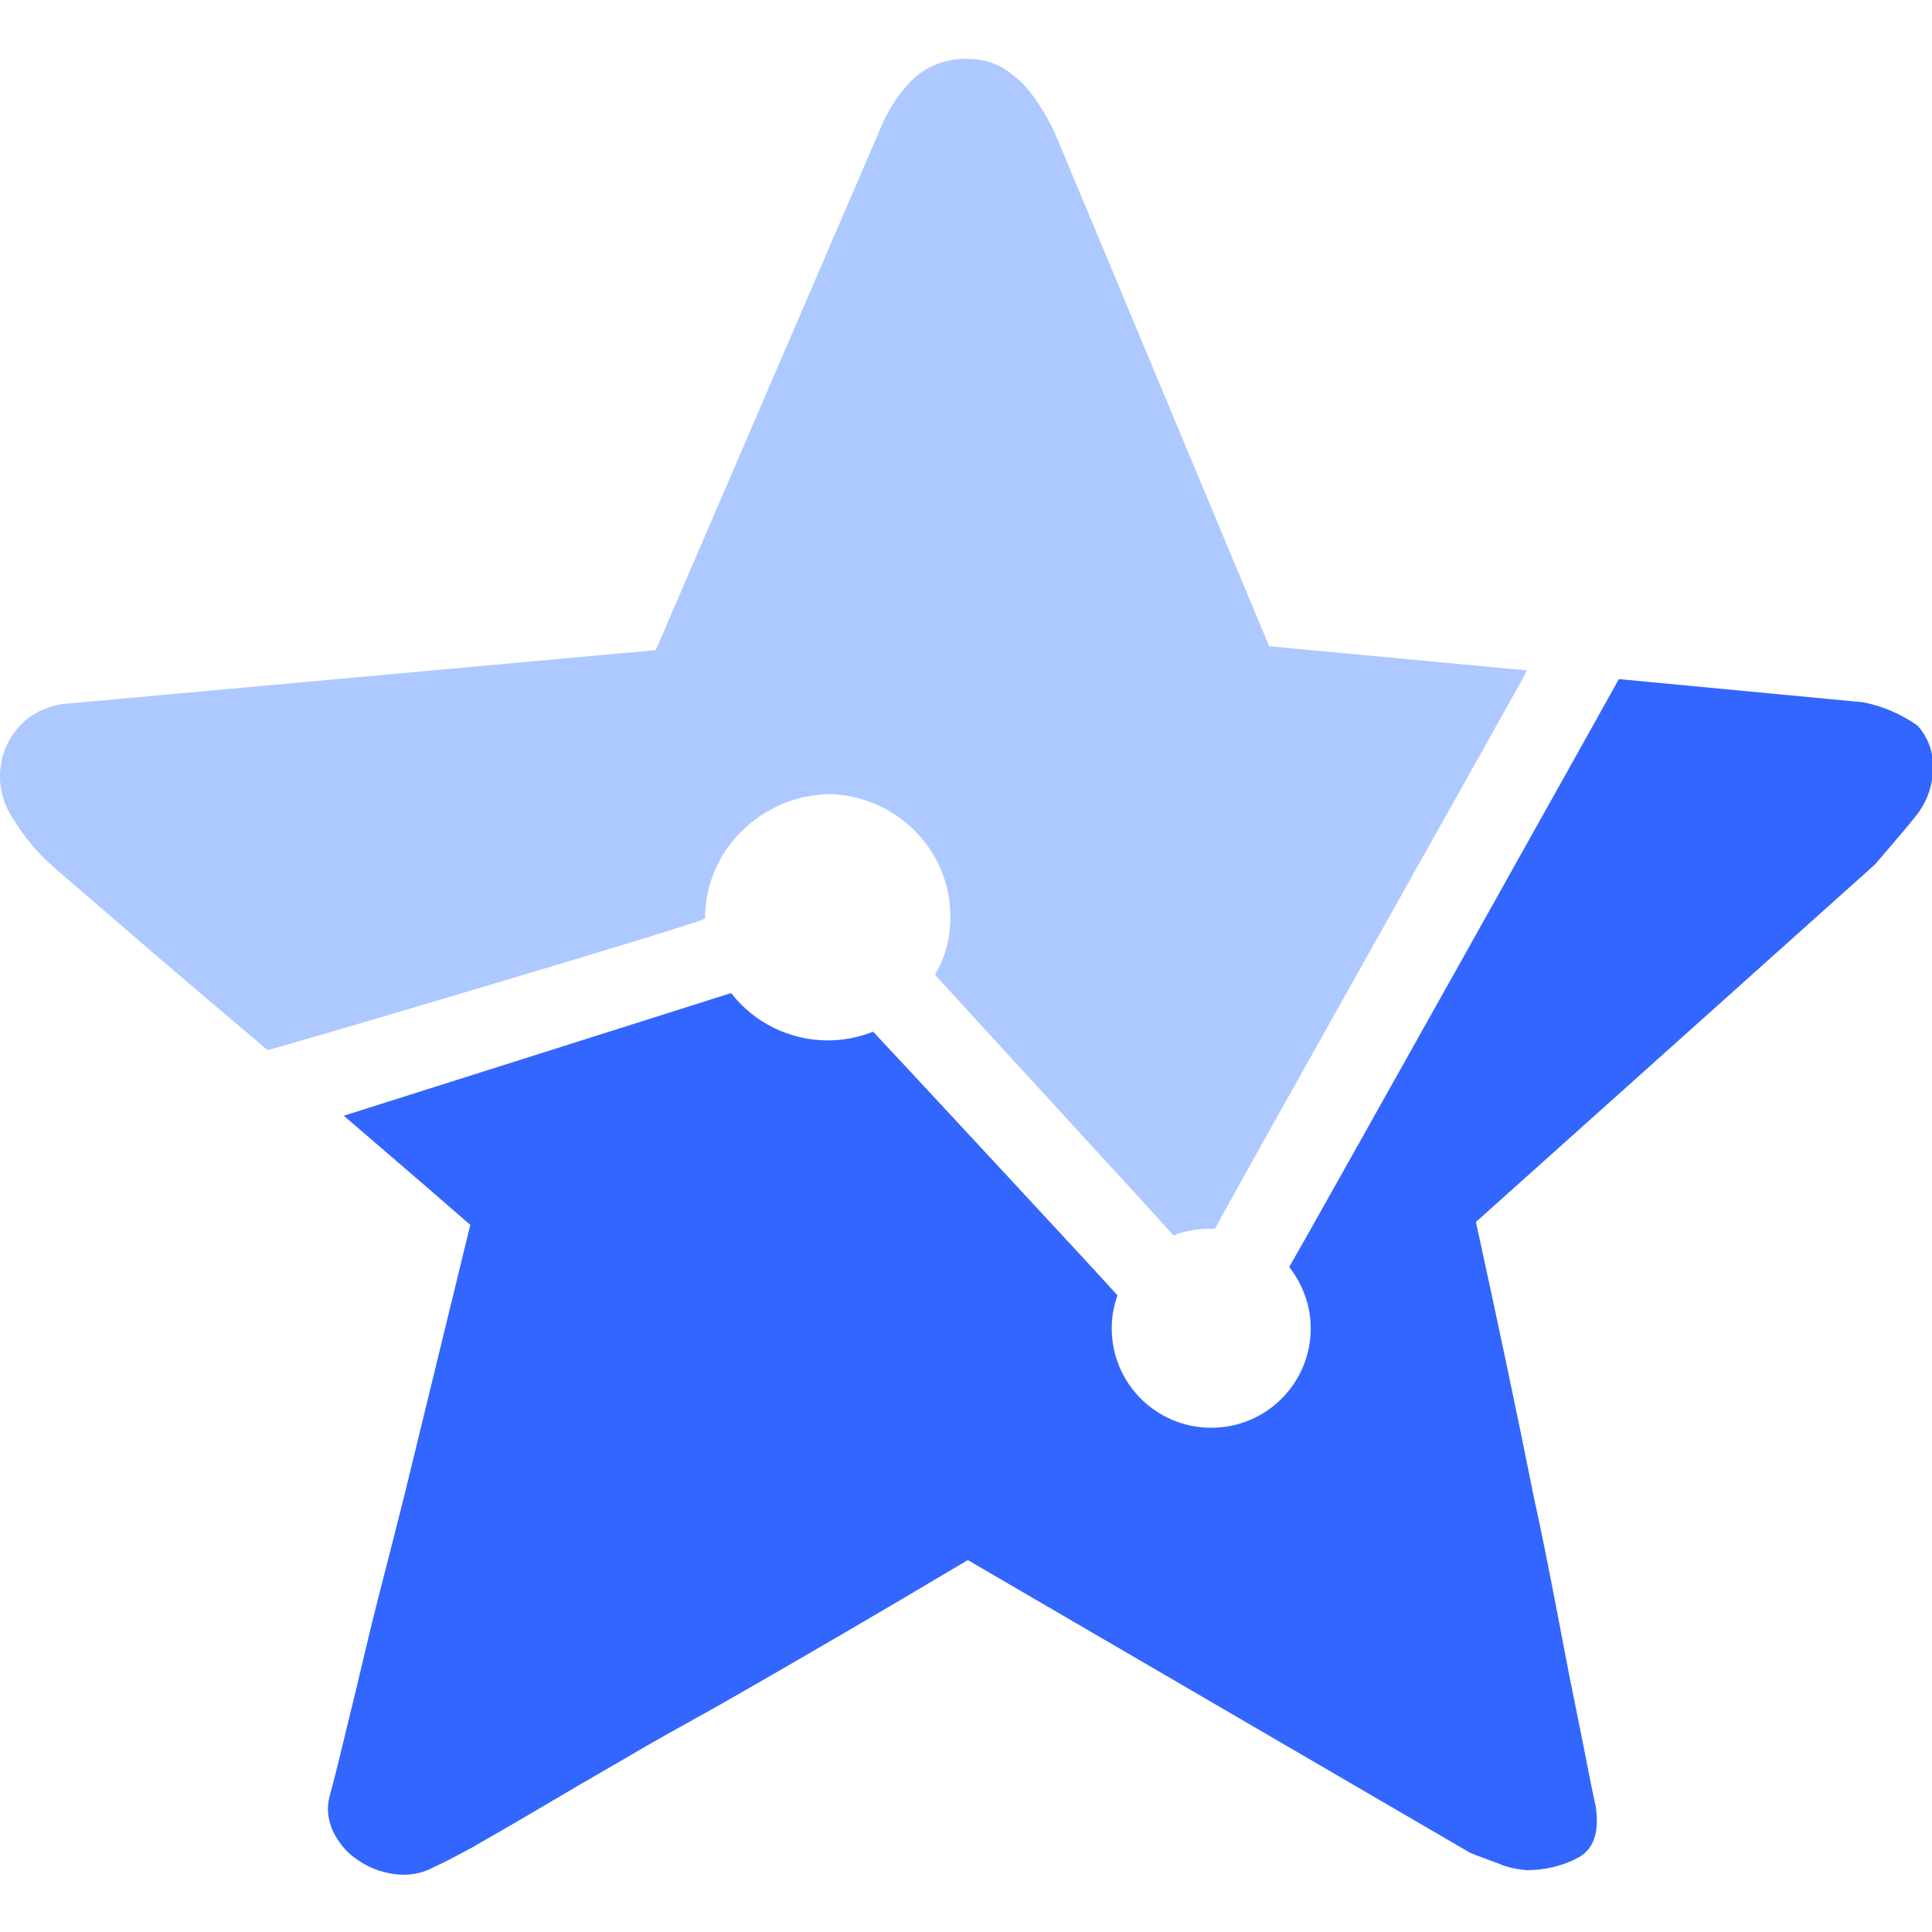 <?xml version="1.0" standalone="no"?><!DOCTYPE svg PUBLIC "-//W3C//DTD SVG 1.1//EN" "http://www.w3.org/Graphics/SVG/1.1/DTD/svg11.dtd"><svg t="1670486402220" class="icon" viewBox="0 0 1024 1024" version="1.1" xmlns="http://www.w3.org/2000/svg" p-id="2865" xmlns:xlink="http://www.w3.org/1999/xlink" width="128" height="128"><path d="M672.695 342.528L558.519 69.12c-1.536-2.56-3.072-6.144-5.632-10.24-2.56-4.096-5.632-8.704-8.704-12.288-3.584-4.096-8.192-7.68-12.8-10.752-5.632-3.072-11.776-4.608-17.92-4.608-11.264-0.512-22.528 3.584-30.72 11.776-7.68 8.192-13.312 17.408-17.408 28.16l-117.76 273.408-315.392 28.672c-7.68 1.536-14.848 4.608-20.48 10.24C5.559 389.632 1.463 397.312 0.439 406.016c-1.536 9.728 1.024 19.968 6.656 28.16 5.632 9.216 12.8 17.92 20.992 25.088 0.512 0.512 4.608 4.096 11.264 9.728 6.656 5.632 15.36 13.312 26.112 22.528s22.528 19.456 35.84 30.72l40.448 34.304c0.512 0.512 223.744-65.536 231.936-69.632 0-25.088 14.336-47.616 36.864-58.88 8.704-4.608 18.432-6.656 28.16-7.168 35.84 0.512 65.024 29.184 65.024 65.024 0 10.752-2.56 21.504-8.192 30.72 3.072 3.584 125.44 136.704 126.464 138.24 6.144-2.56 12.8-3.584 19.456-3.584h2.56c2.048-5.12 163.84-292.352 165.376-295.936l-136.704-12.8z" fill="#AEC9FF" p-id="2866"></path><path d="M1016.247 384.512c-8.704-6.144-18.432-10.24-28.672-12.288l-129.536-12.288c-1.024 2.048-171.52 306.688-174.592 311.296v0.512c7.168 9.216 11.264 20.48 11.264 32.256 0 29.184-23.552 52.736-52.736 52.736-29.184 0-52.736-23.552-52.736-52.736 0-6.144 1.024-11.776 3.072-17.408-0.512-1.024-126.976-137.216-129.536-139.776-7.68 3.072-15.872 4.608-24.064 4.608-19.968 0-38.912-9.216-51.2-25.088l-205.312 65.024s43.008 36.864 67.072 57.856l-34.816 142.848c-4.608 18.432-9.216 36.352-13.824 54.272-4.608 17.92-8.192 33.792-11.776 48.64-3.584 14.848-6.656 27.136-9.216 37.888-2.56 10.752-4.608 17.408-5.12 19.968-1.536 6.144-0.512 12.288 2.048 17.92 3.072 6.144 7.168 11.264 12.8 14.848 5.632 4.096 12.288 6.656 19.456 7.68 7.168 1.024 14.336 0 20.992-3.584 6.656-3.072 13.312-6.656 19.968-10.24 9.728-5.632 21.504-12.288 35.328-20.48s28.672-16.896 45.568-26.624c16.384-9.728 33.28-18.944 50.688-28.672 39.424-22.528 83.456-48.128 131.584-76.8l266.24 155.136c3.584 1.536 8.192 3.072 14.848 5.632 4.608 2.048 9.728 3.072 14.848 3.584 9.728 0 18.944-2.048 27.648-6.656 8.192-4.608 11.264-13.312 9.216-27.136-0.512-2.56-2.048-9.216-4.096-19.968-2.048-10.752-4.608-23.04-7.68-38.4-3.072-14.848-6.144-31.744-9.728-50.176s-7.168-36.864-11.264-55.296c-8.704-43.52-18.944-92.16-30.72-145.92l211.456-189.44c8.704-10.24 16.384-18.944 22.016-26.112 5.632-7.168 8.704-15.872 8.704-24.576 0.512-8.704-2.56-16.896-8.192-23.04z" fill="#3366FF" p-id="2867"></path><path d="M142.263 555.008z" p-id="2868"></path></svg>